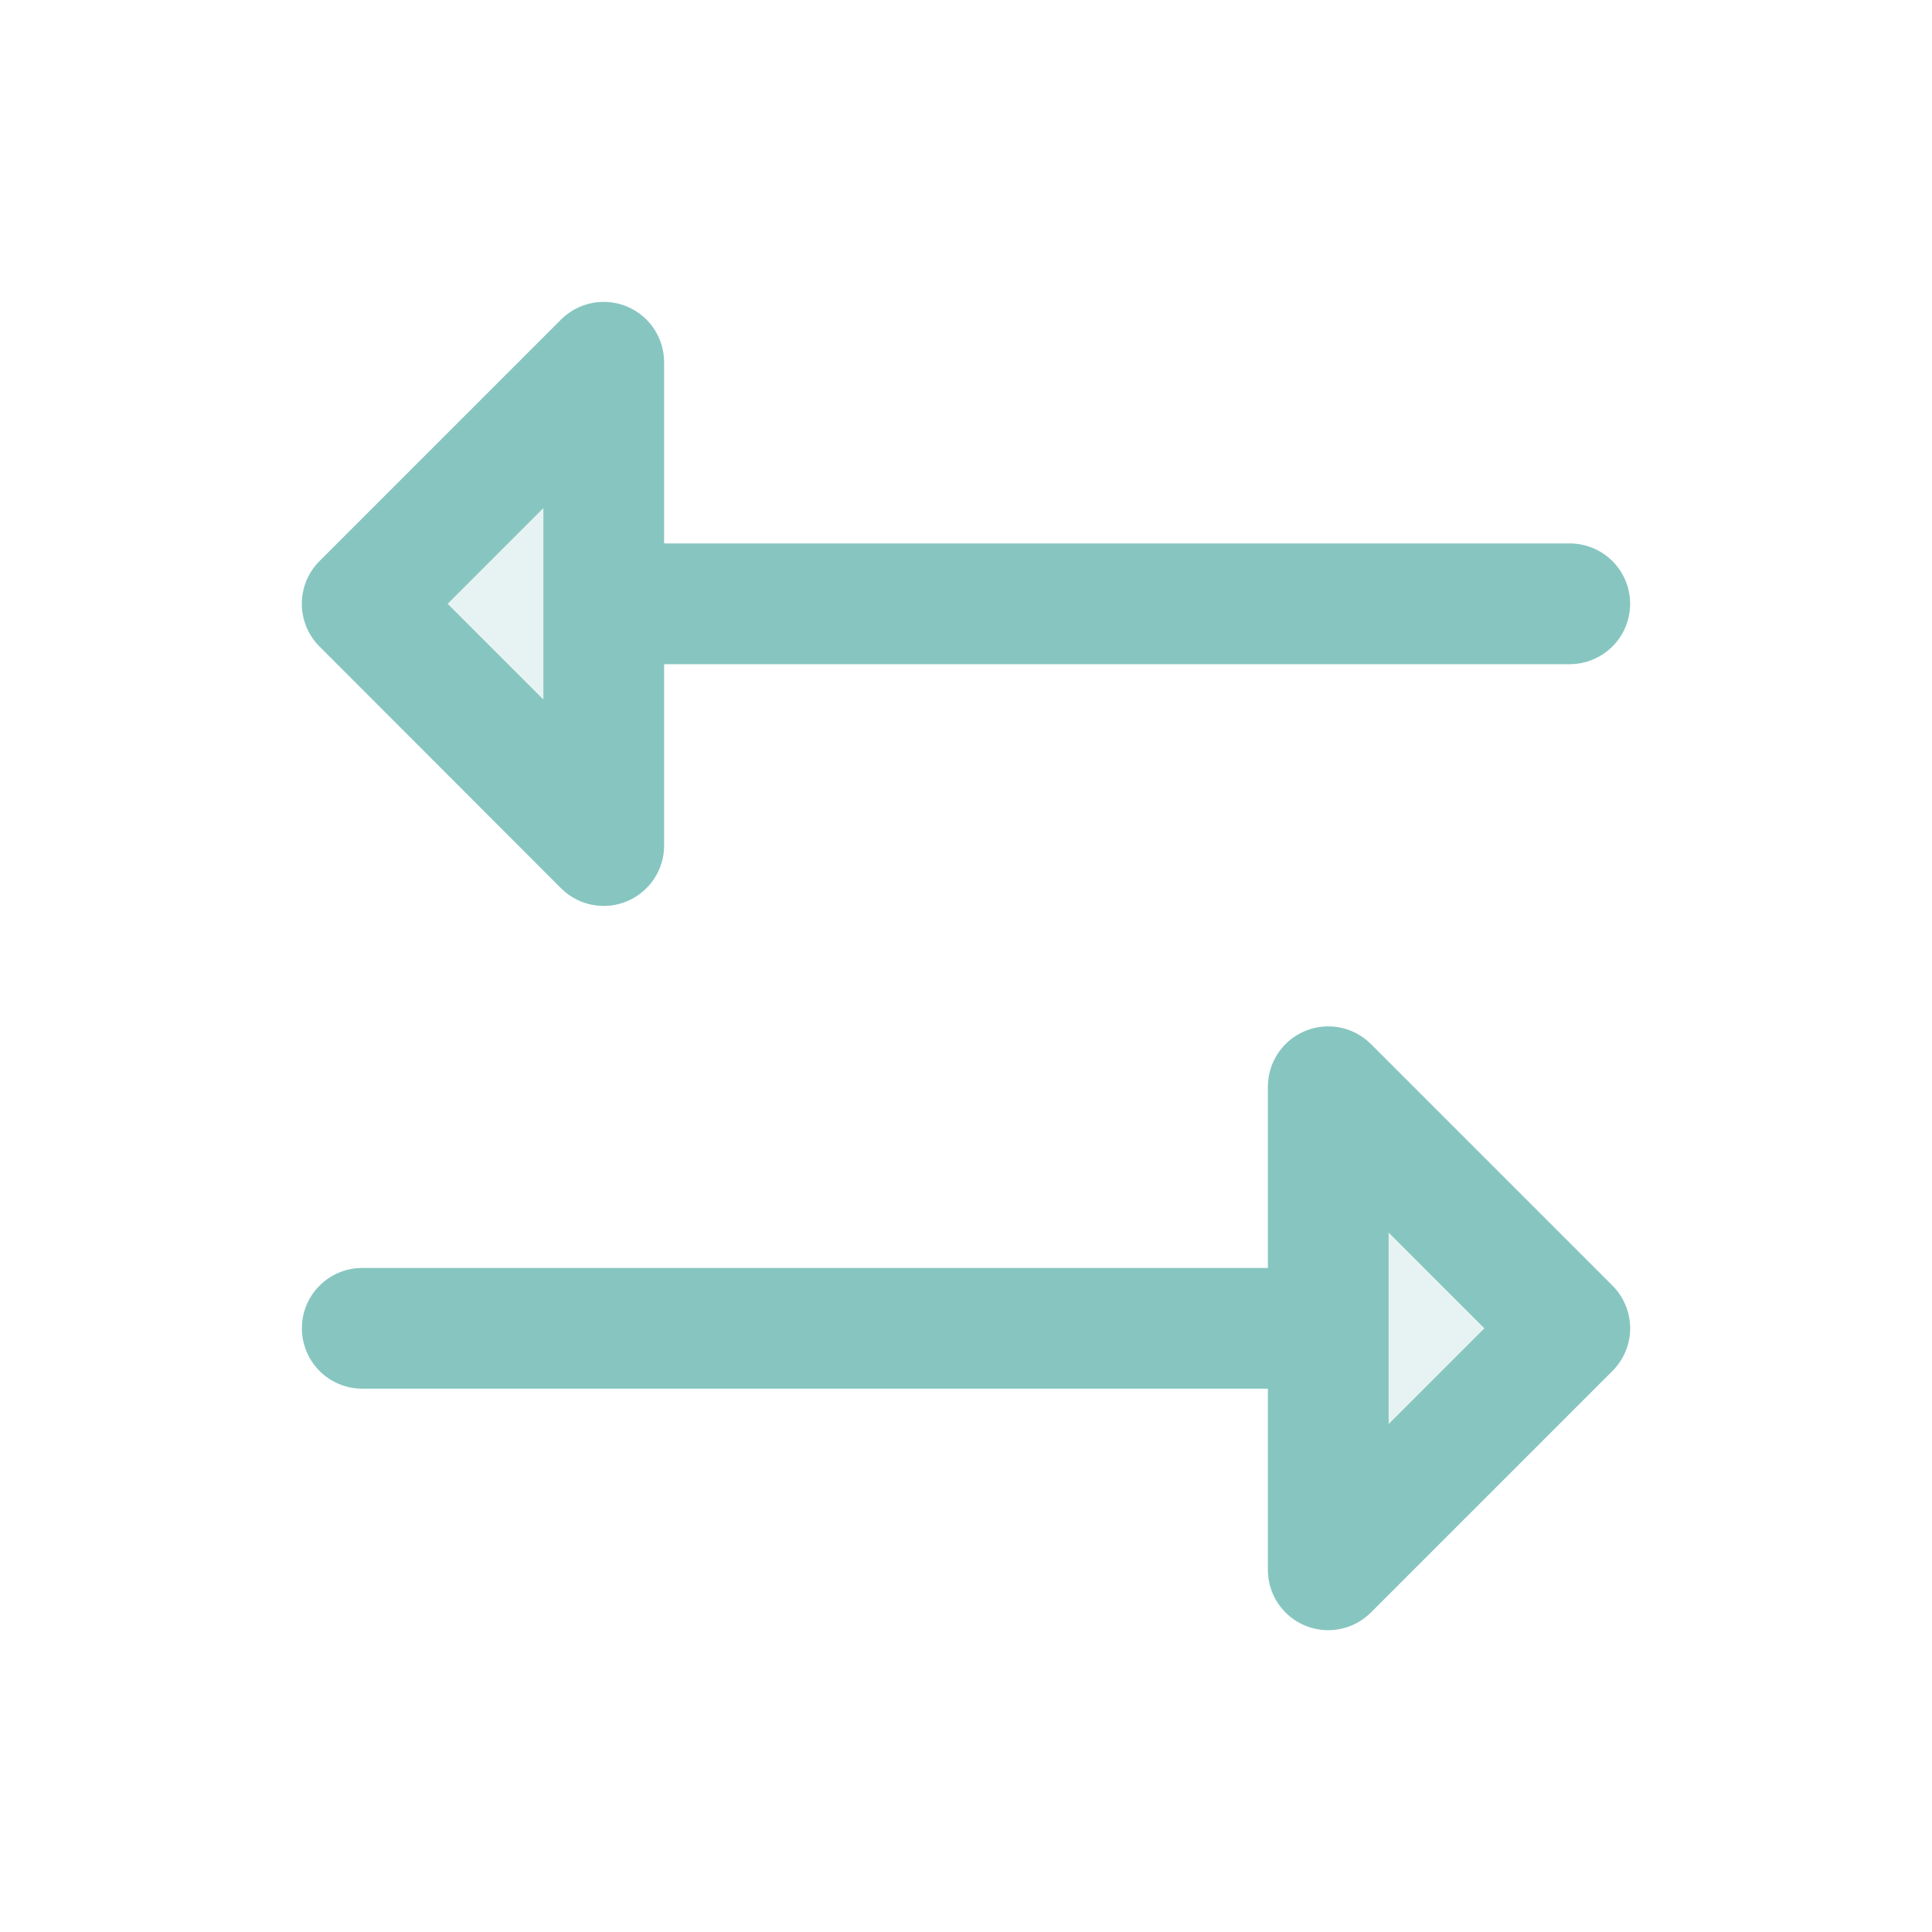 <svg width="32" height="32" viewBox="0 0 32 32" fill="none" xmlns="http://www.w3.org/2000/svg">
<path opacity="0.2" d="M26 22L22 26V18L26 22ZM10 14V6L6 10L10 14Z" fill="#87C6C0"/>
<path d="M26.707 21.293L22.707 17.293C22.567 17.153 22.389 17.058 22.195 17.019C22.001 16.981 21.8 17 21.617 17.076C21.434 17.152 21.278 17.28 21.168 17.445C21.058 17.609 21 17.803 21 18.001V21.001H6C5.735 21.001 5.48 21.106 5.293 21.294C5.105 21.481 5 21.736 5 22.001C5 22.266 5.105 22.52 5.293 22.708C5.48 22.895 5.735 23.001 6 23.001H21V26.001C21 26.199 21.058 26.392 21.168 26.557C21.278 26.721 21.434 26.85 21.617 26.925C21.8 27.001 22.001 27.021 22.195 26.982C22.389 26.944 22.567 26.848 22.707 26.708L26.707 22.708C26.8 22.615 26.874 22.505 26.924 22.384C26.975 22.262 27.001 22.132 27.001 22.001C27.001 21.869 26.975 21.739 26.924 21.618C26.874 21.496 26.8 21.386 26.707 21.293ZM23 23.587V20.415L24.586 22.001L23 23.587ZM9.292 14.712C9.432 14.852 9.611 14.948 9.805 14.986C10 15.025 10.201 15.005 10.384 14.928C10.567 14.852 10.723 14.723 10.833 14.558C10.943 14.393 11.001 14.199 11 14.001V11.001H26C26.265 11.001 26.519 10.895 26.707 10.708C26.895 10.52 27 10.266 27 10.001C27 9.736 26.895 9.481 26.707 9.294C26.519 9.106 26.265 9.001 26 9.001H11V6.001C11 5.803 10.941 5.609 10.832 5.445C10.722 5.28 10.565 5.152 10.383 5.076C10.2 5 9.999 4.981 9.805 5.019C9.61 5.058 9.432 5.153 9.292 5.293L5.292 9.293C5.199 9.386 5.126 9.496 5.075 9.618C5.025 9.739 4.999 9.869 4.999 10.001C4.999 10.132 5.025 10.262 5.075 10.384C5.126 10.505 5.199 10.615 5.292 10.708L9.292 14.712ZM9 8.415V11.587L7.414 10.001L9 8.415Z" fill="#87C6C0"/>
</svg>
